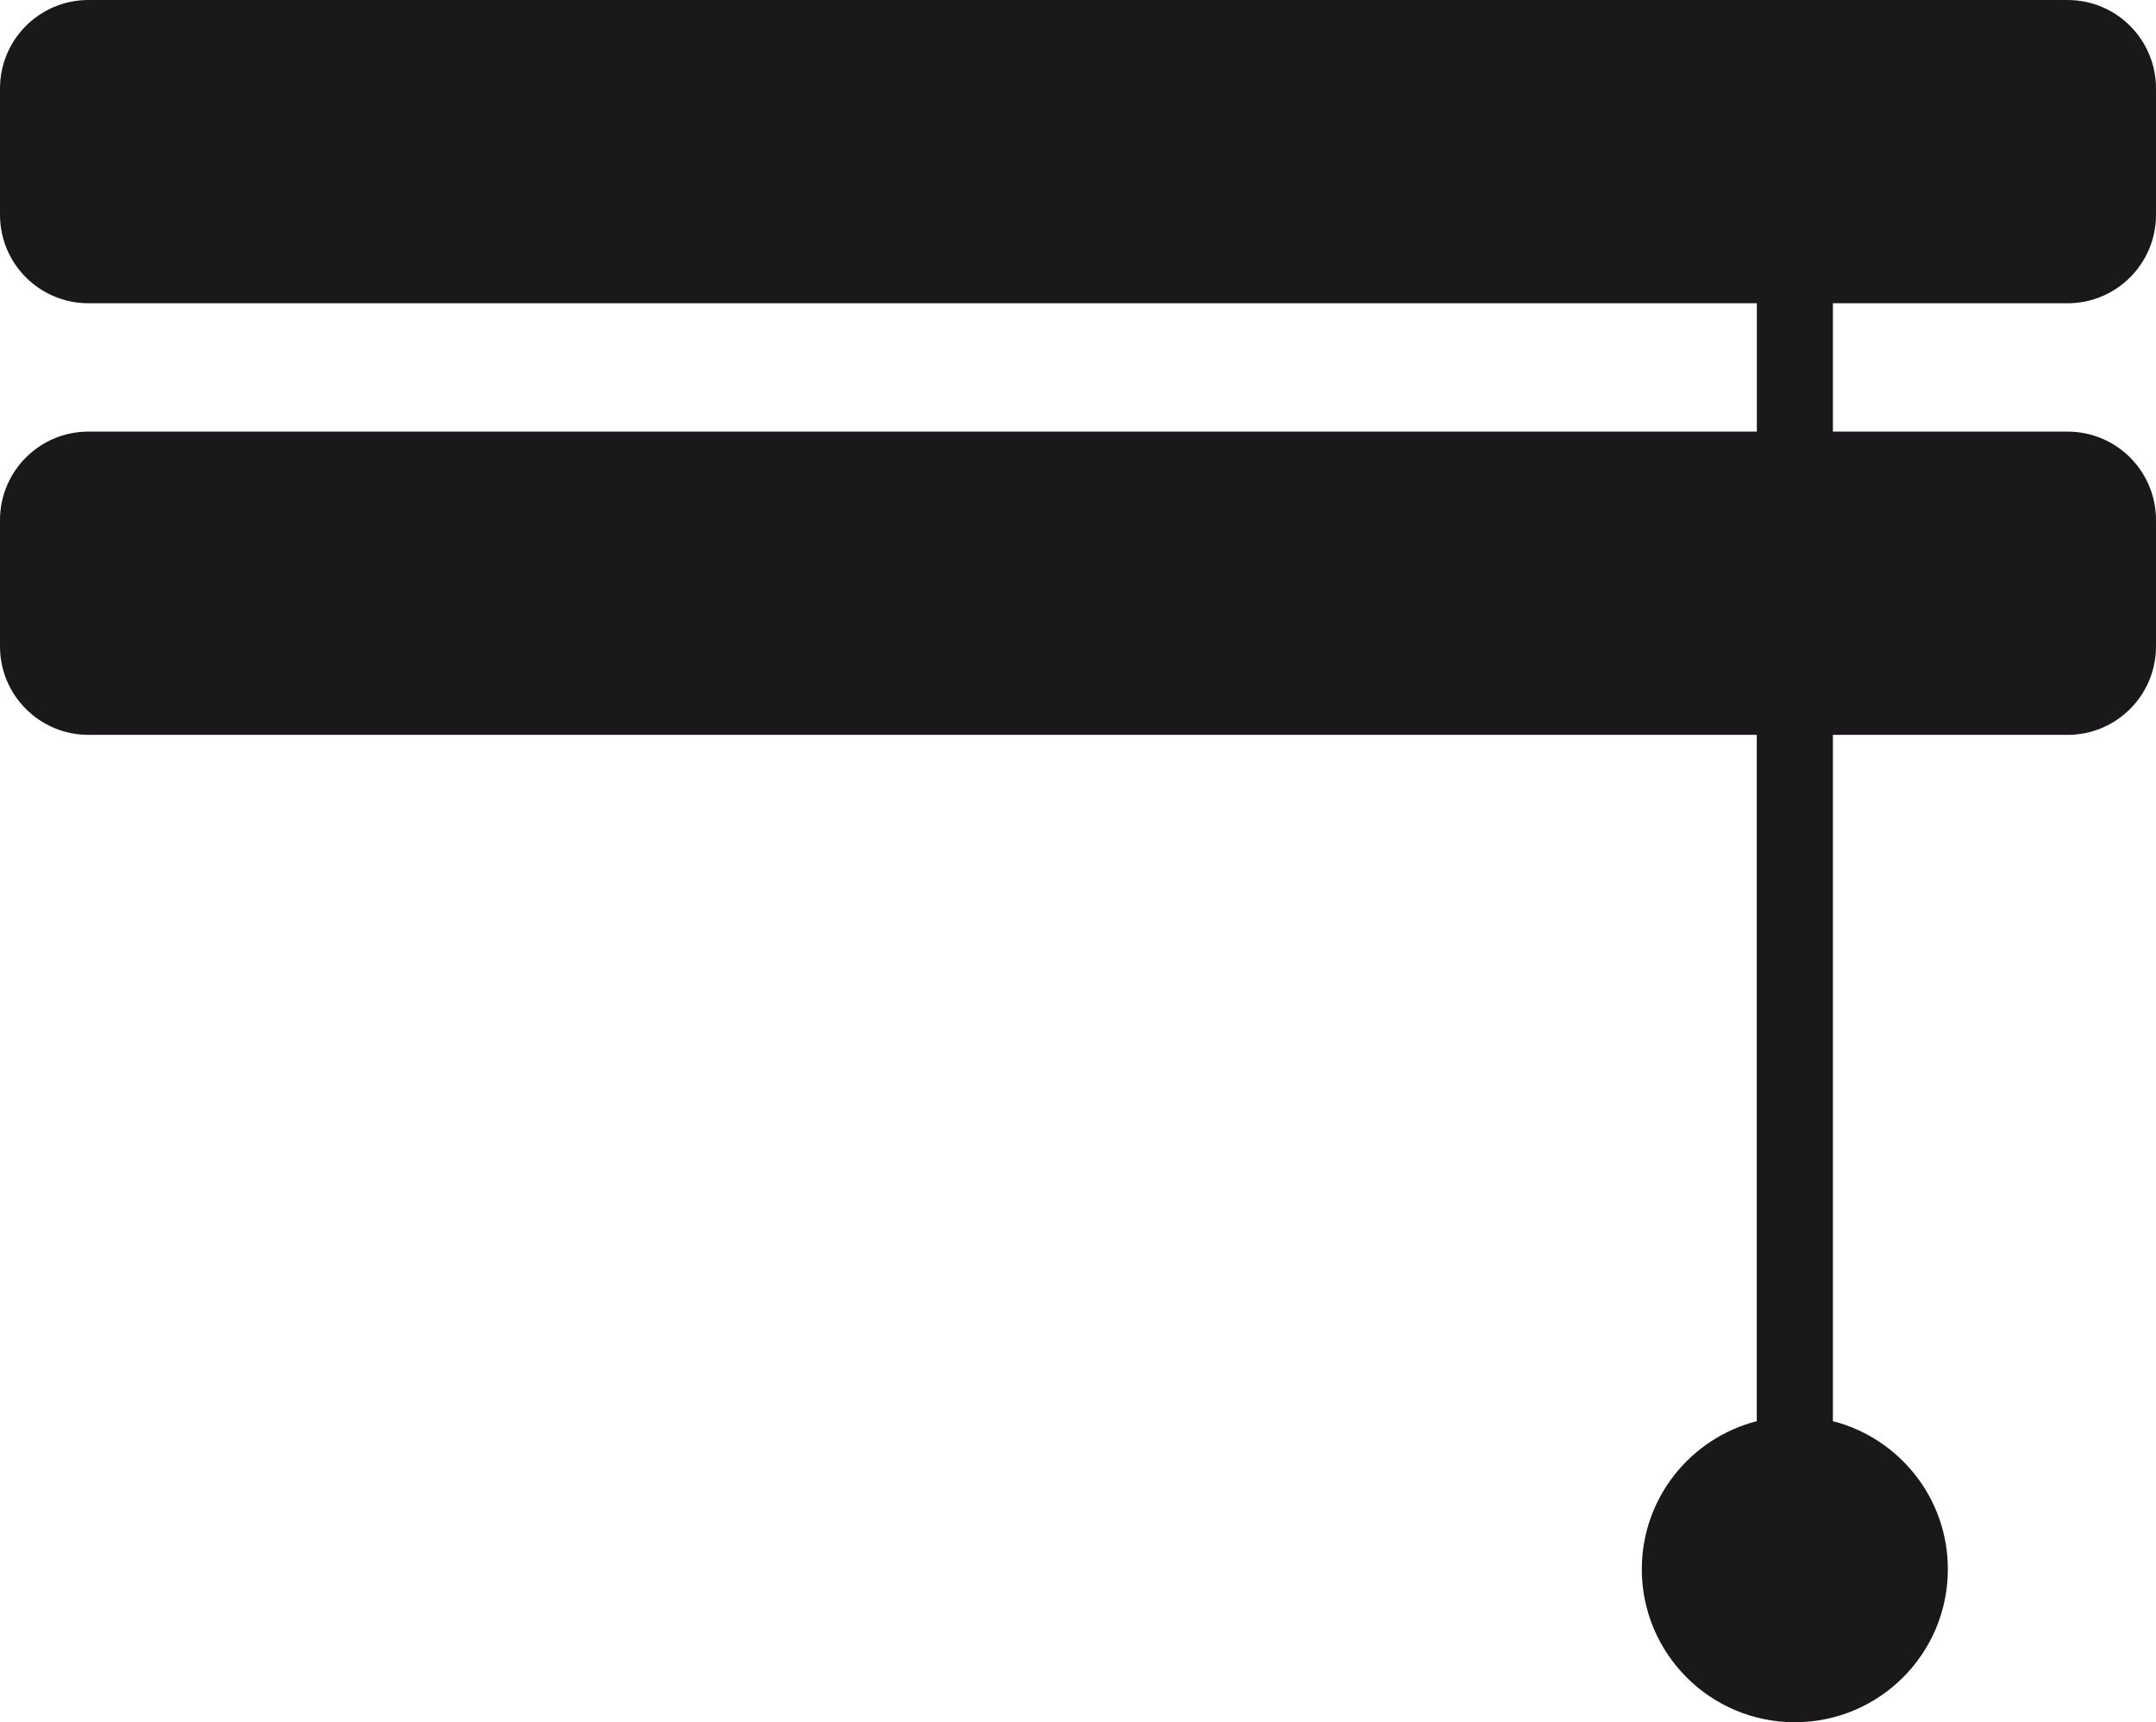 <?xml version="1.0" encoding="UTF-8"?>
<svg id="Calque_2" data-name="Calque 2" xmlns="http://www.w3.org/2000/svg" viewBox="0 0 283.2 226.25">
  <defs>
    <style>
      .cls-1 {
        fill: #1b181c;
      }
    </style>
  </defs>
  <g id="Calque_1-2" data-name="Calque 1">
    <path class="cls-1" d="M240.76,39.84v16.86h30.82c6.42,0,11.62,5.2,11.62,11.62v16.6c0,6.42-5.2,11.62-11.62,11.62h-30.82v90.16c8.68,2.23,15.1,10.08,15.1,19.45,0,11.1-9,20.1-20.1,20.1s-20.1-9-20.1-20.1c0-9.37,6.42-17.22,15.1-19.45v-90.16H11.62c-6.42,0-11.62-5.2-11.62-11.62v-16.6c0-6.42,5.2-11.62,11.62-11.62h219.15v-16.86H11.62c-6.42,0-11.62-5.2-11.62-11.62V11.62C0,5.2,5.2,0,11.62,0h259.96c6.42,0,11.62,5.2,11.62,11.62v16.6c0,6.42-5.2,11.62-11.62,11.62h-30.82Z"/>
  </g>
</svg>